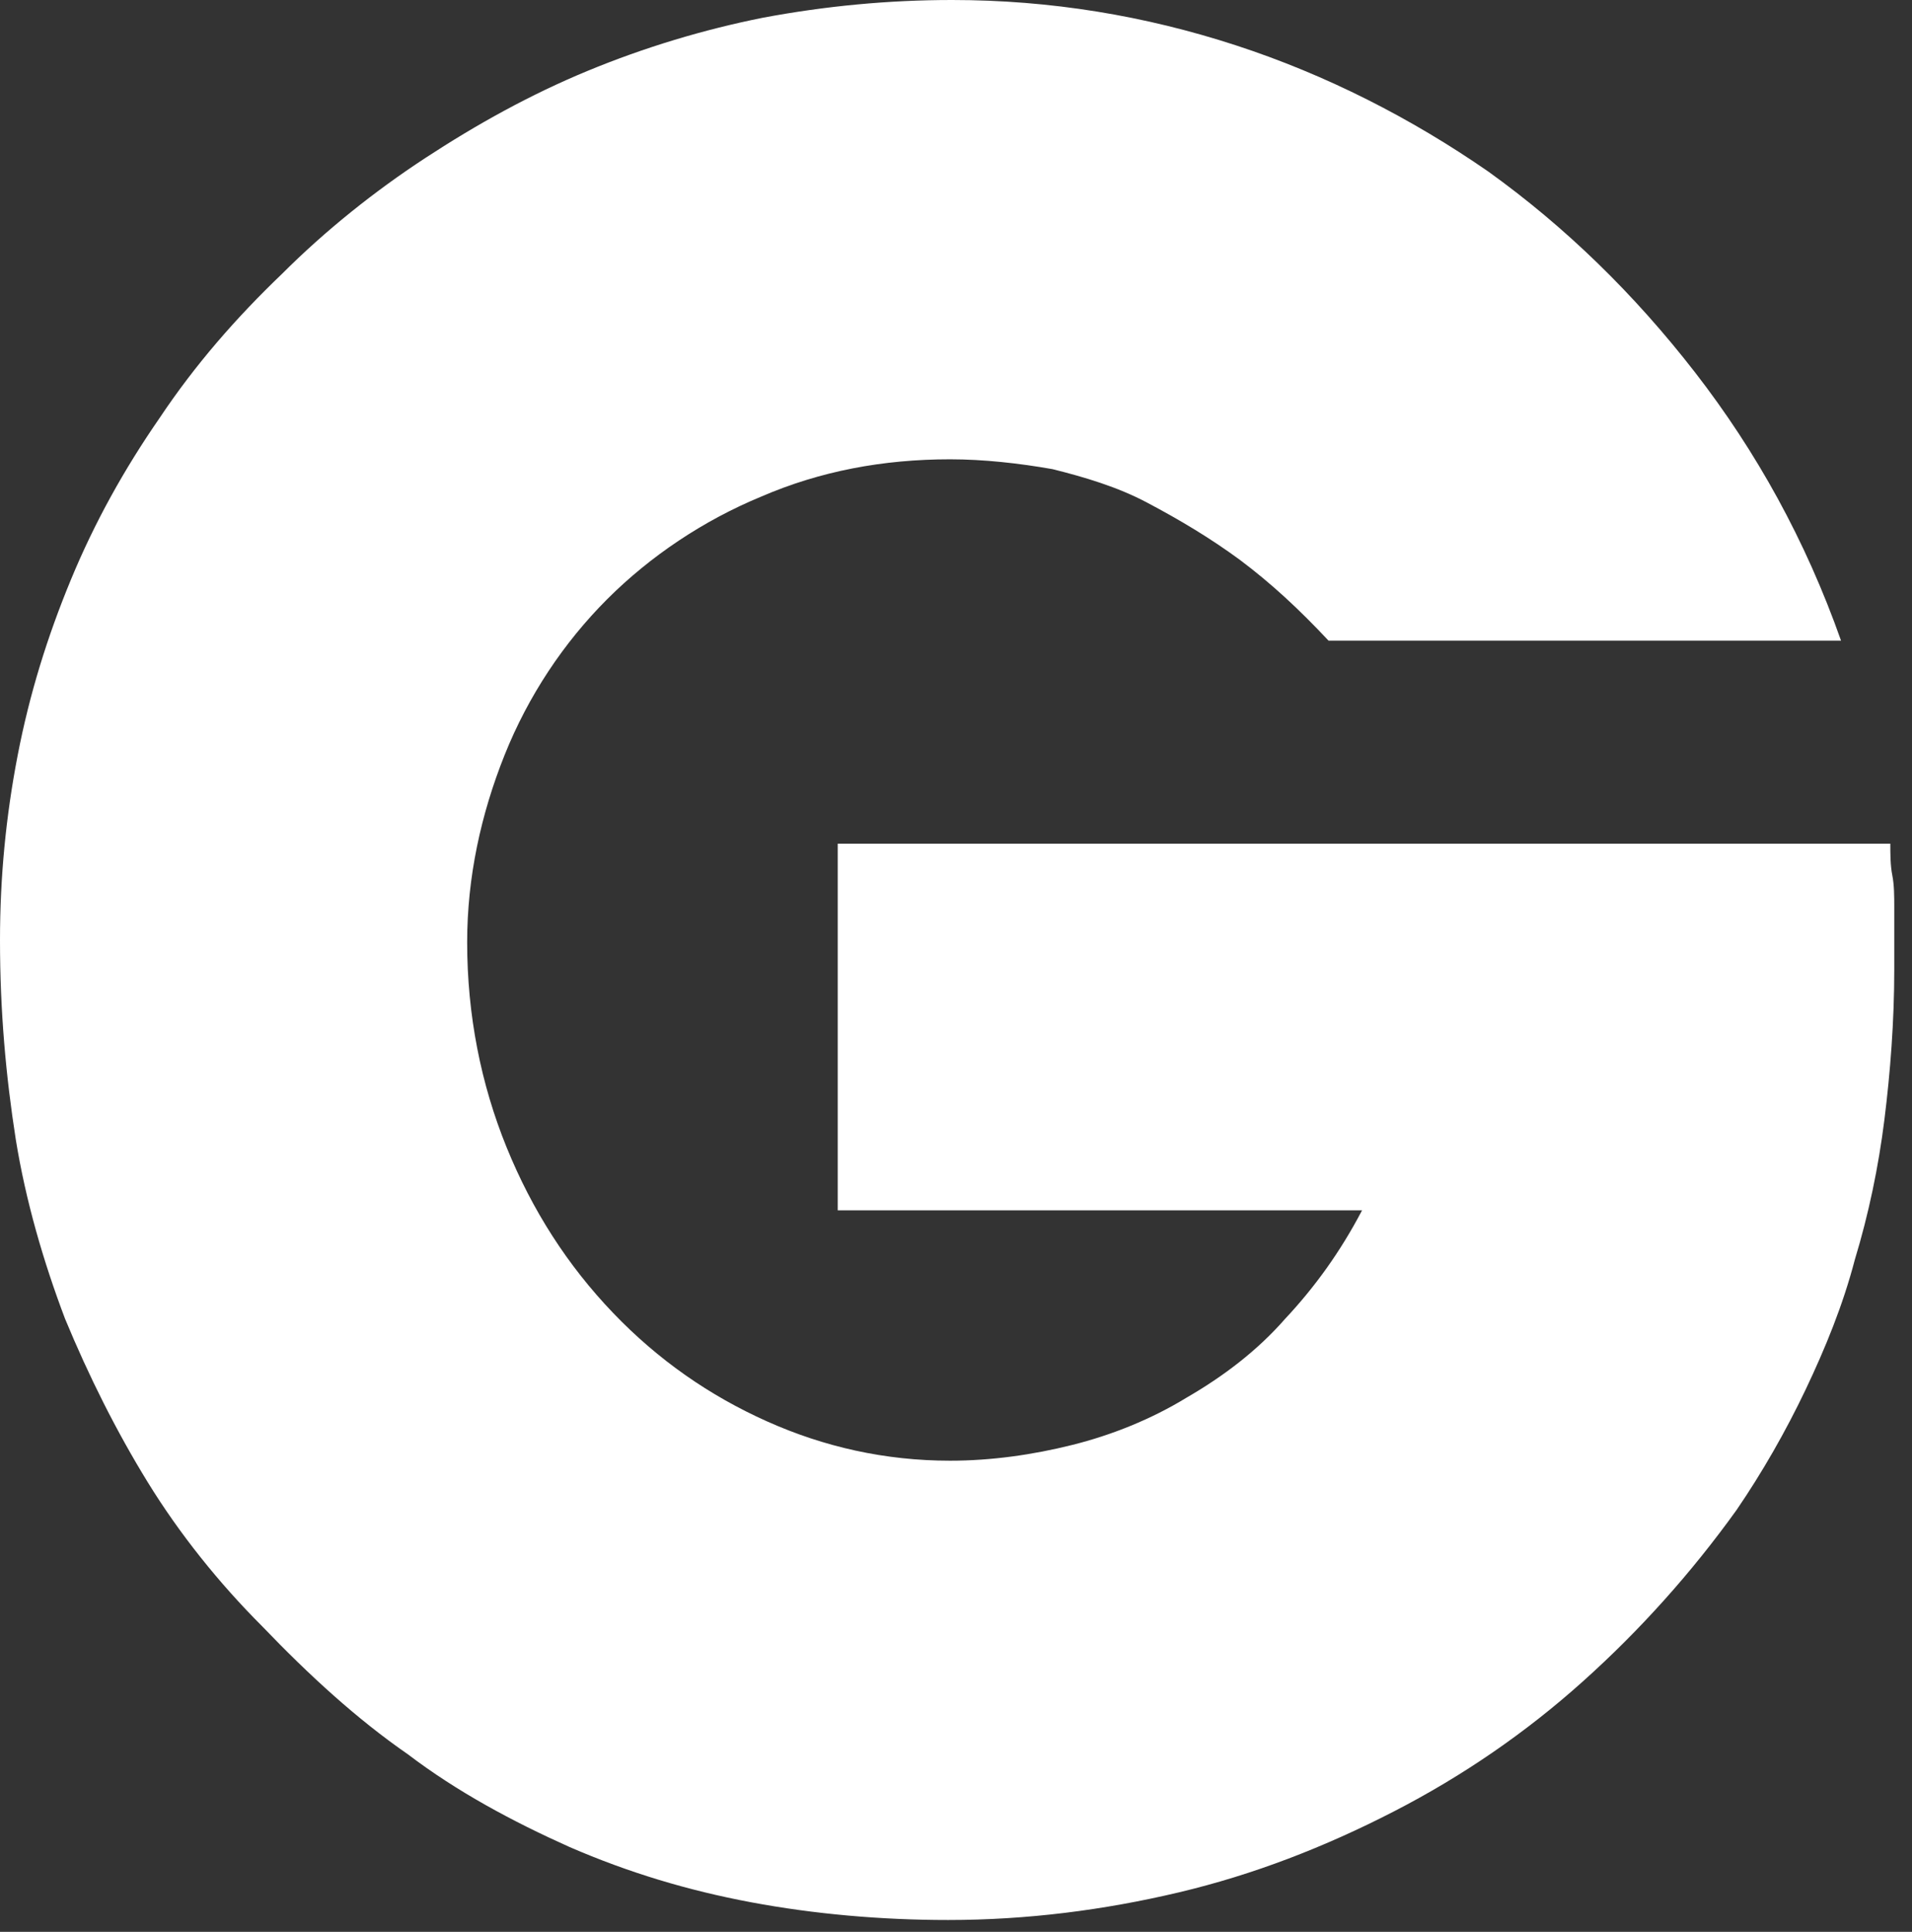 <svg width="97" height="98" viewBox="0 0 97 98" fill="none" xmlns="http://www.w3.org/2000/svg">
<rect x="0" y="0" width="97" height="98" fill="#333333" stroke="none"/>
<path d="M96.1 49.2C96.1 51.8 95.9 54.4 95.6 56.8C95.3 59.2 94.8 61.6 94.1 63.9C93.5 66.2 92.6 68.4 91.6 70.5C90.6 72.6 89.4 74.7 88.1 76.6C85.8 79.8 83.2 82.7 80.3 85.3C77.4 87.9 74.2 90.1 70.7 91.9C67.2 93.7 63.6 95.1 59.8 96C56 96.9 52.1 97.4 48.1 97.4C44.7 97.4 41.3 97.1 38.1 96.5C34.9 95.9 31.9 95 28.9 93.7C26 92.4 23.2 90.9 20.7 89C18.1 87.2 15.7 85 13.3 82.5C11.1 80.3 9.1 77.8 7.5 75.2C5.9 72.6 4.5 69.8 3.3 66.9C2.2 64 1.3 60.9 0.8 57.8C0.3 54.6 0 51.3 0 47.7C0 44.5 0.3 41.4 0.9 38.3C1.5 35.2 2.4 32.3 3.6 29.4C4.8 26.5 6.3 23.8 8.1 21.2C9.9 18.5 12 16.1 14.3 13.9C16.5 11.7 19 9.7 21.6 8C24.2 6.3 26.9 4.8 29.8 3.6C32.7 2.4 35.7 1.5 38.7 0.9C41.9 0.3 45.1 0 48.3 0C53.3 0 58.1 0.8 62.7 2.3C67.3 3.8 71.6 6 75.5 8.7C79.4 11.5 82.9 14.9 86 18.9C89.1 22.9 91.6 27.4 93.4 32.5H67.4C65.9 30.9 64.5 29.6 62.9 28.4C61.4 27.3 59.9 26.4 58.2 25.5C56.7 24.7 55 24.2 53.4 23.8C51.7 23.5 49.9 23.3 48.2 23.3C44.8 23.3 41.6 23.9 38.6 25.2C35.7 26.4 33 28.2 30.8 30.4C28.6 32.6 26.8 35.3 25.6 38.3C24.4 41.3 23.7 44.5 23.7 47.8C23.7 51.5 24.4 55 25.7 58.2C27 61.4 28.8 64.2 31.1 66.6C33.4 69 36 70.8 38.9 72.1C41.8 73.4 44.9 74.1 48.2 74.1C50.3 74.1 52.4 73.8 54.4 73.3C56.4 72.8 58.4 72 60.2 70.9C62.1 69.8 63.8 68.5 65.2 66.9C66.7 65.3 68 63.5 69.1 61.4H42.5V42.8H95.9C95.9 43.3 95.9 43.9 96 44.4C96.1 44.9 96.1 45.5 96.1 46V49.2Z" fill="white"/>
</svg>
